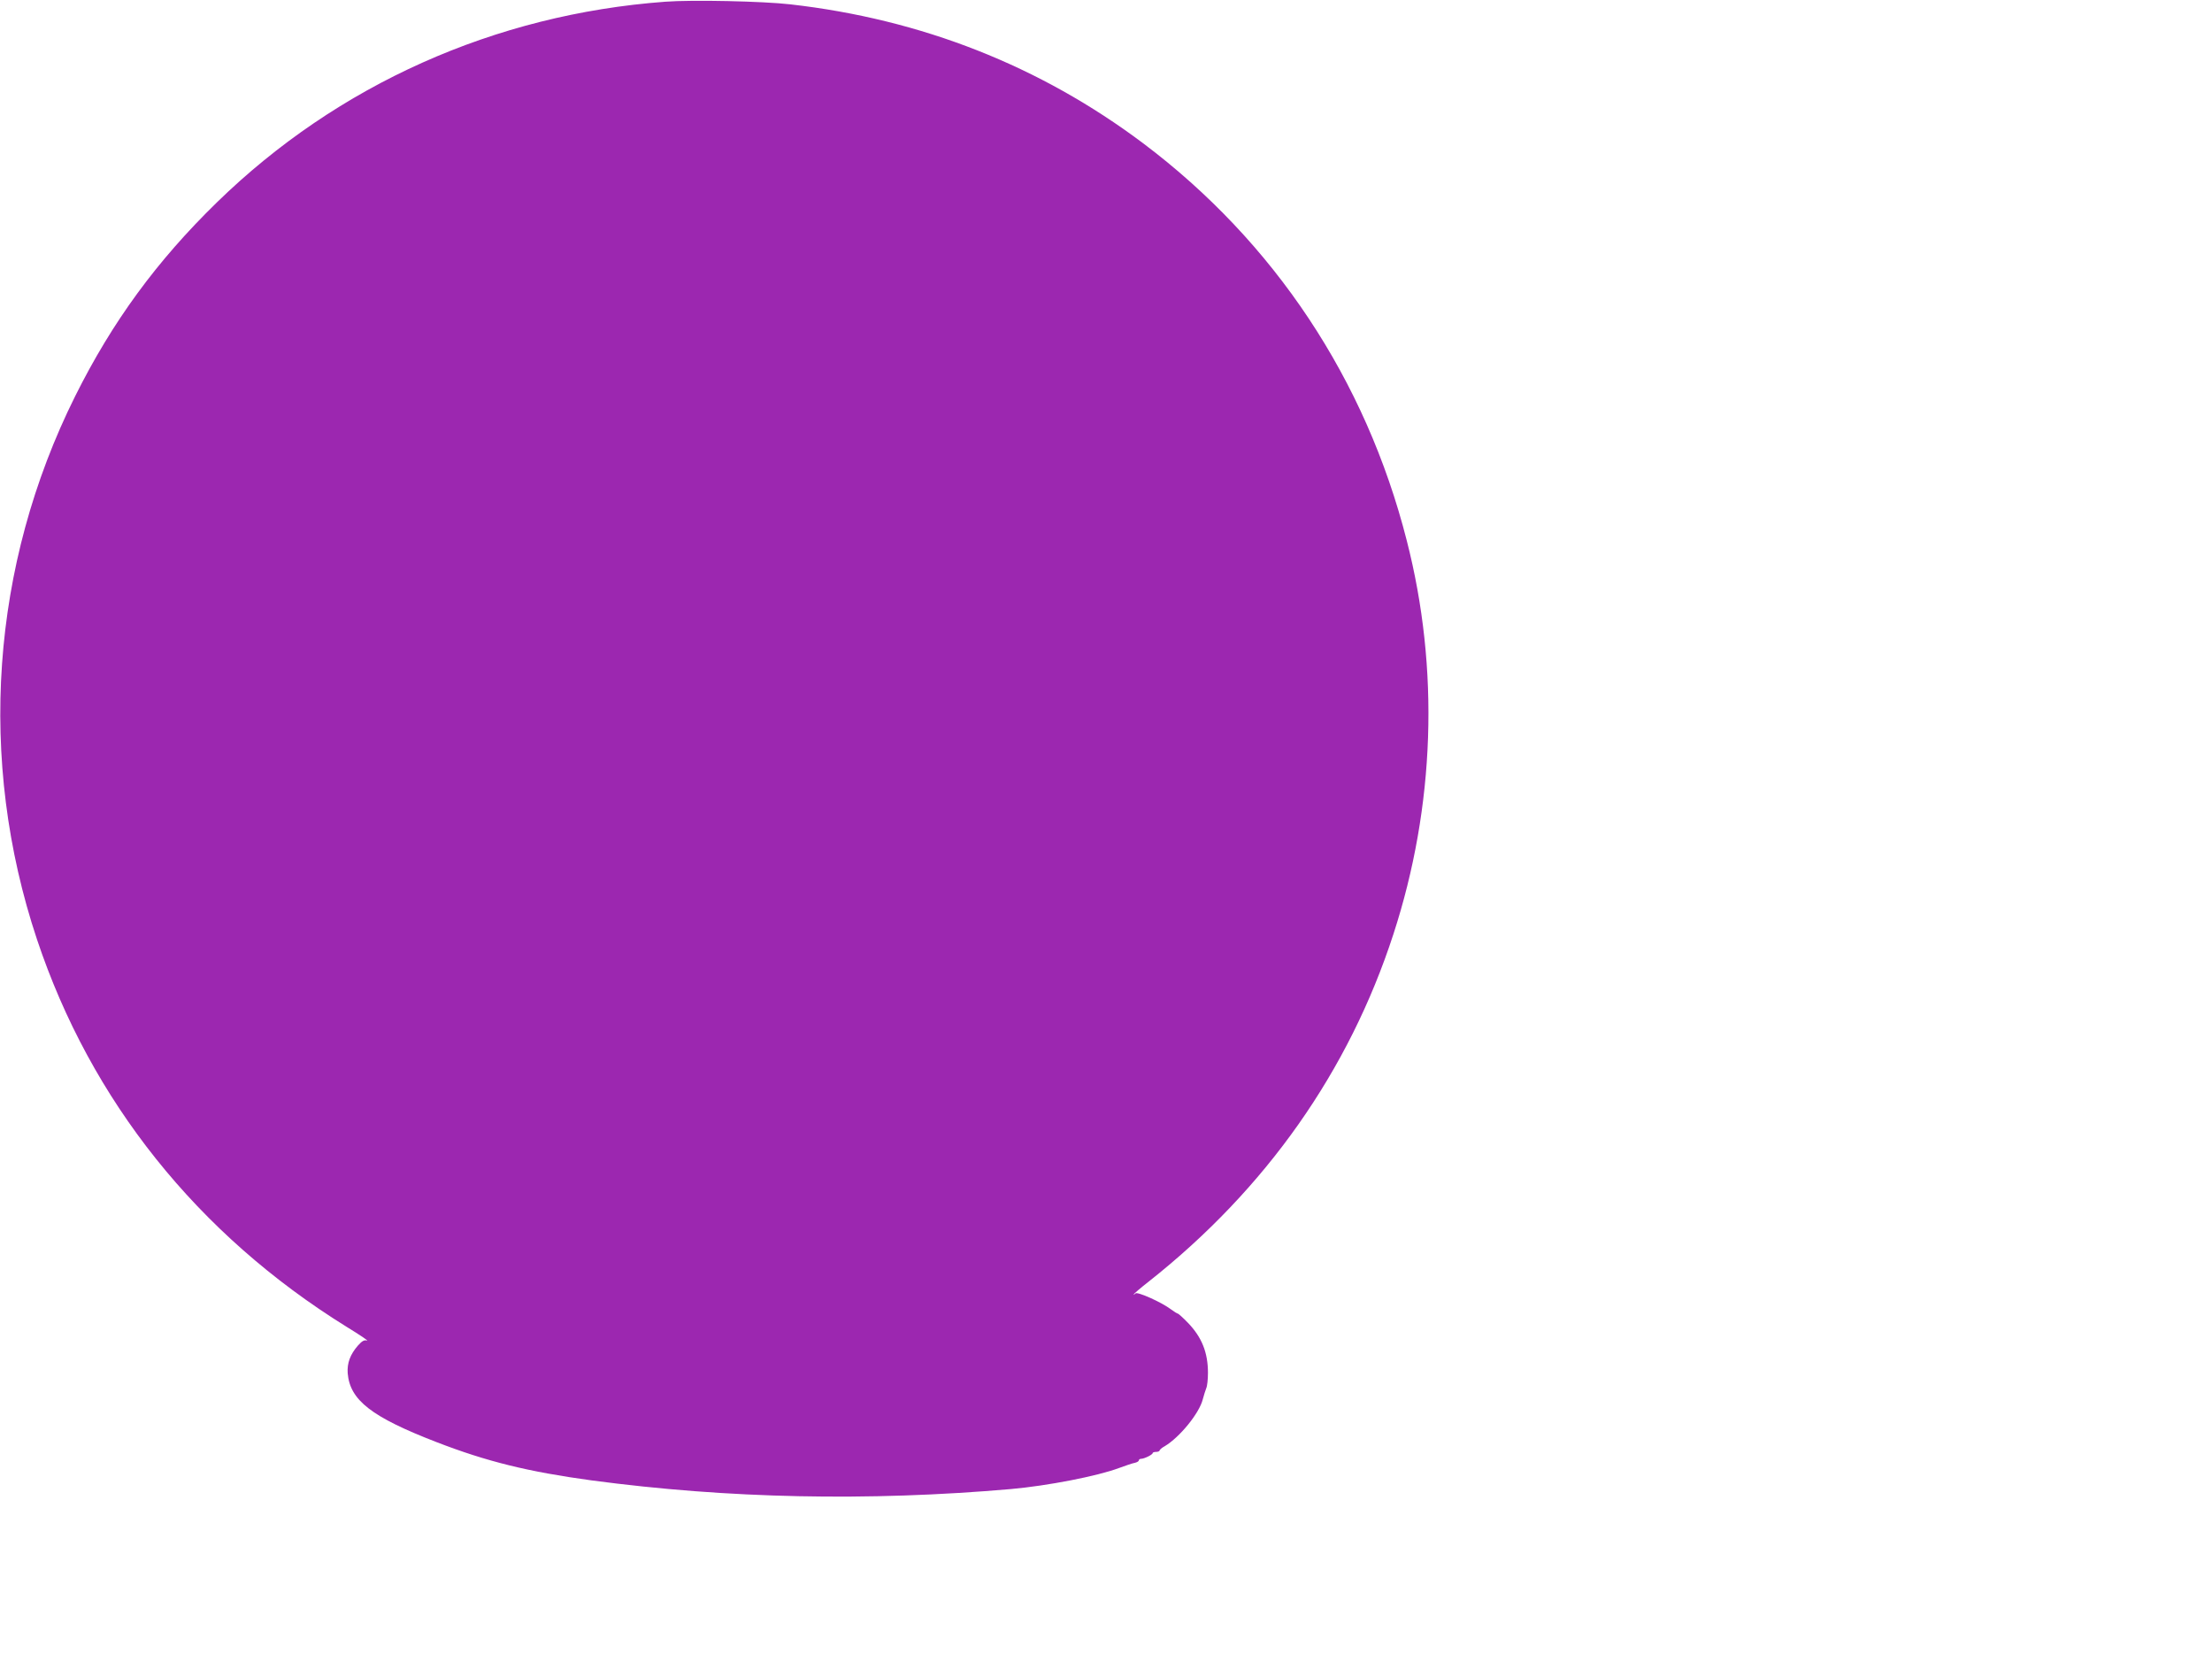 <?xml version="1.0" standalone="no"?>
<!DOCTYPE svg PUBLIC "-//W3C//DTD SVG 20010904//EN"
 "http://www.w3.org/TR/2001/REC-SVG-20010904/DTD/svg10.dtd">
<svg version="1.0" xmlns="http://www.w3.org/2000/svg"
 width="1280pt" height="957pt" viewBox="0 0 1280 957"
 preserveAspectRatio="xMidYMid meet">
<g transform="translate(0,957) scale(0.1,-0.1)"
fill="#9c27b0" stroke="none">
<path d="M3849 9560 c-986 -73 -1895 -480 -2593 -1160 -349 -340 -606 -691
-821 -1122 -488 -979 -567 -2105 -221 -3143 312 -934 929 -1706 1791 -2241 77
-47 130 -83 119 -80 -16 5 -29 -2 -53 -29 -45 -52 -63 -101 -59 -160 13 -156
138 -253 513 -398 292 -113 532 -172 899 -222 788 -105 1597 -122 2426 -50
213 19 501 75 626 122 38 14 79 28 92 30 12 3 22 9 22 14 0 5 6 9 13 9 18 0
67 24 67 33 0 4 9 7 20 7 11 0 20 4 20 8 0 4 13 16 30 25 87 52 200 191 220
271 6 23 15 51 20 64 6 13 10 53 10 89 0 117 -35 206 -116 290 -28 29 -55 53
-58 53 -4 0 -22 11 -39 24 -57 43 -195 104 -206 93 -6 -6 -11 -9 -11 -6 0 3
39 37 88 75 678 536 1158 1218 1415 2009 241 740 268 1536 77 2279 -237 930
-766 1726 -1525 2297 -597 448 -1283 718 -2043 804 -157 18 -567 27 -723 15z"/>
</g>
</svg>
